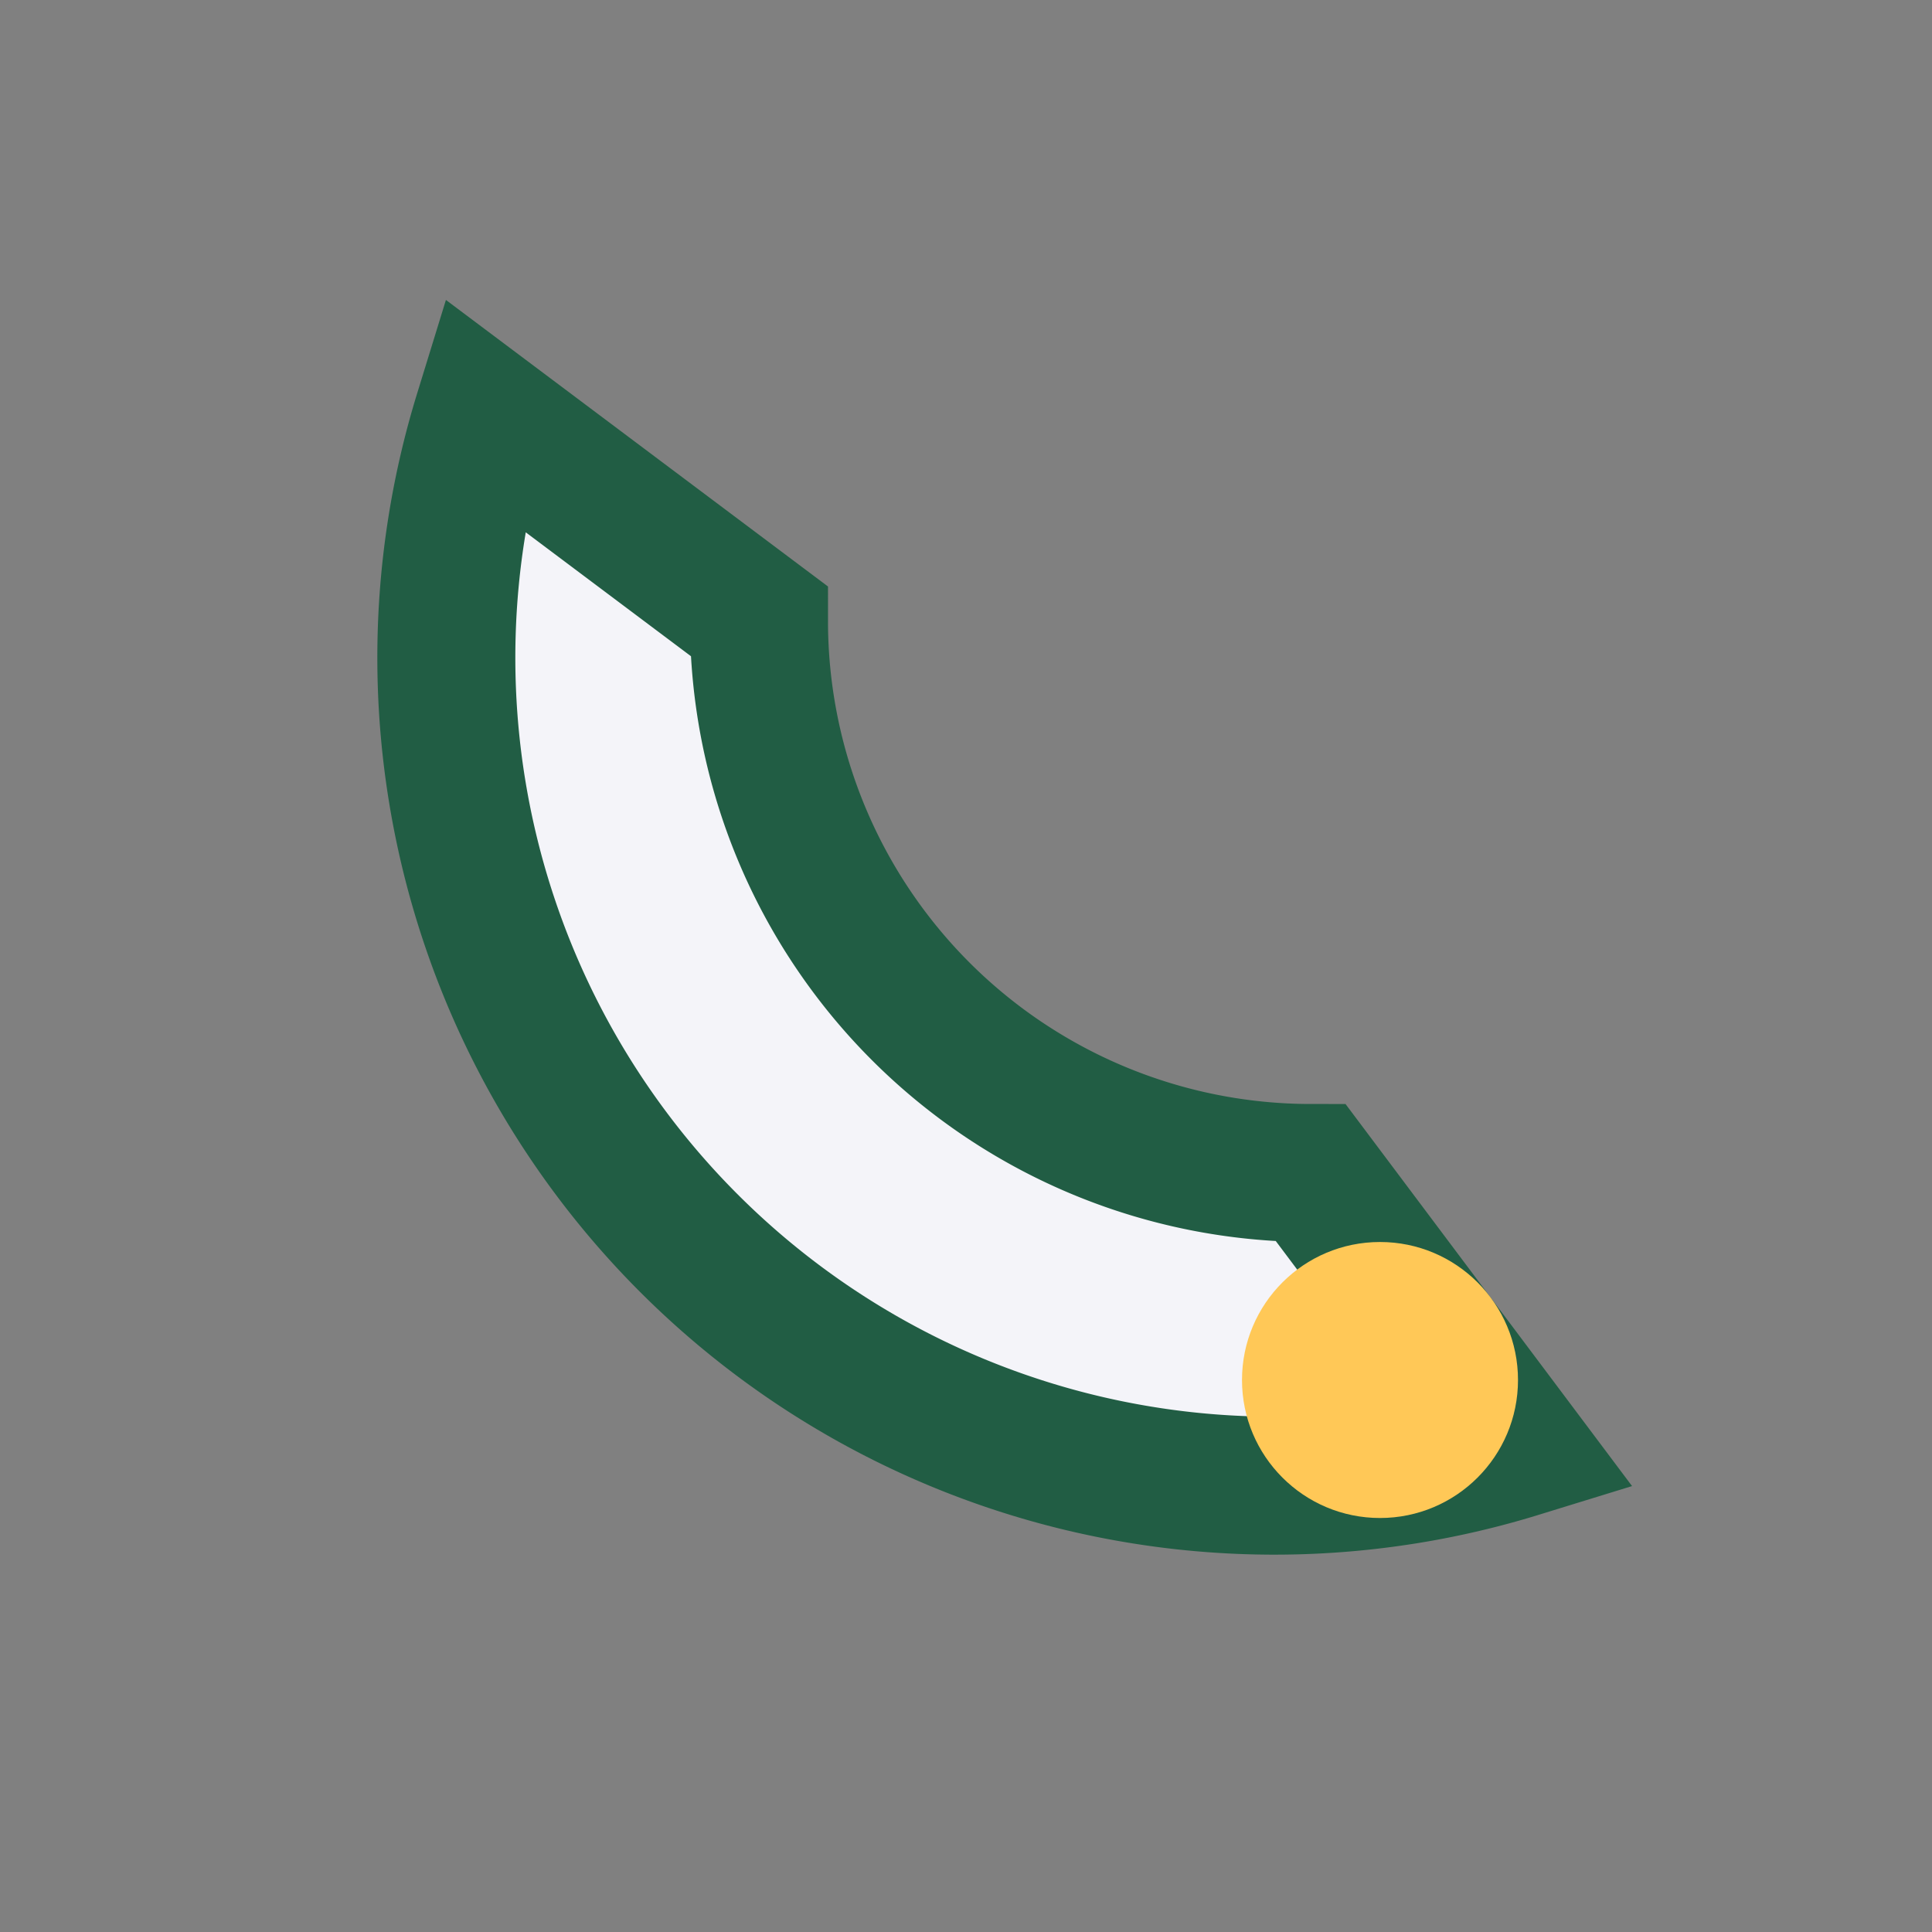 <?xml version="1.0" encoding="UTF-8"?>
<svg xmlns="http://www.w3.org/2000/svg" width="28" height="28" viewBox="0 0 28 28"><rect x="0" y="0" width="28" height="28" fill="#808080" stroke="none"/><path d="M7 6a12 12 0 0015 15l-3-4h0a8 8 0 01-8-8l-4-3z" fill="#F4F4F9" stroke="#215D44" stroke-width="2"/><circle cx="20" cy="20" r="2" fill="#FFC857"/></svg>